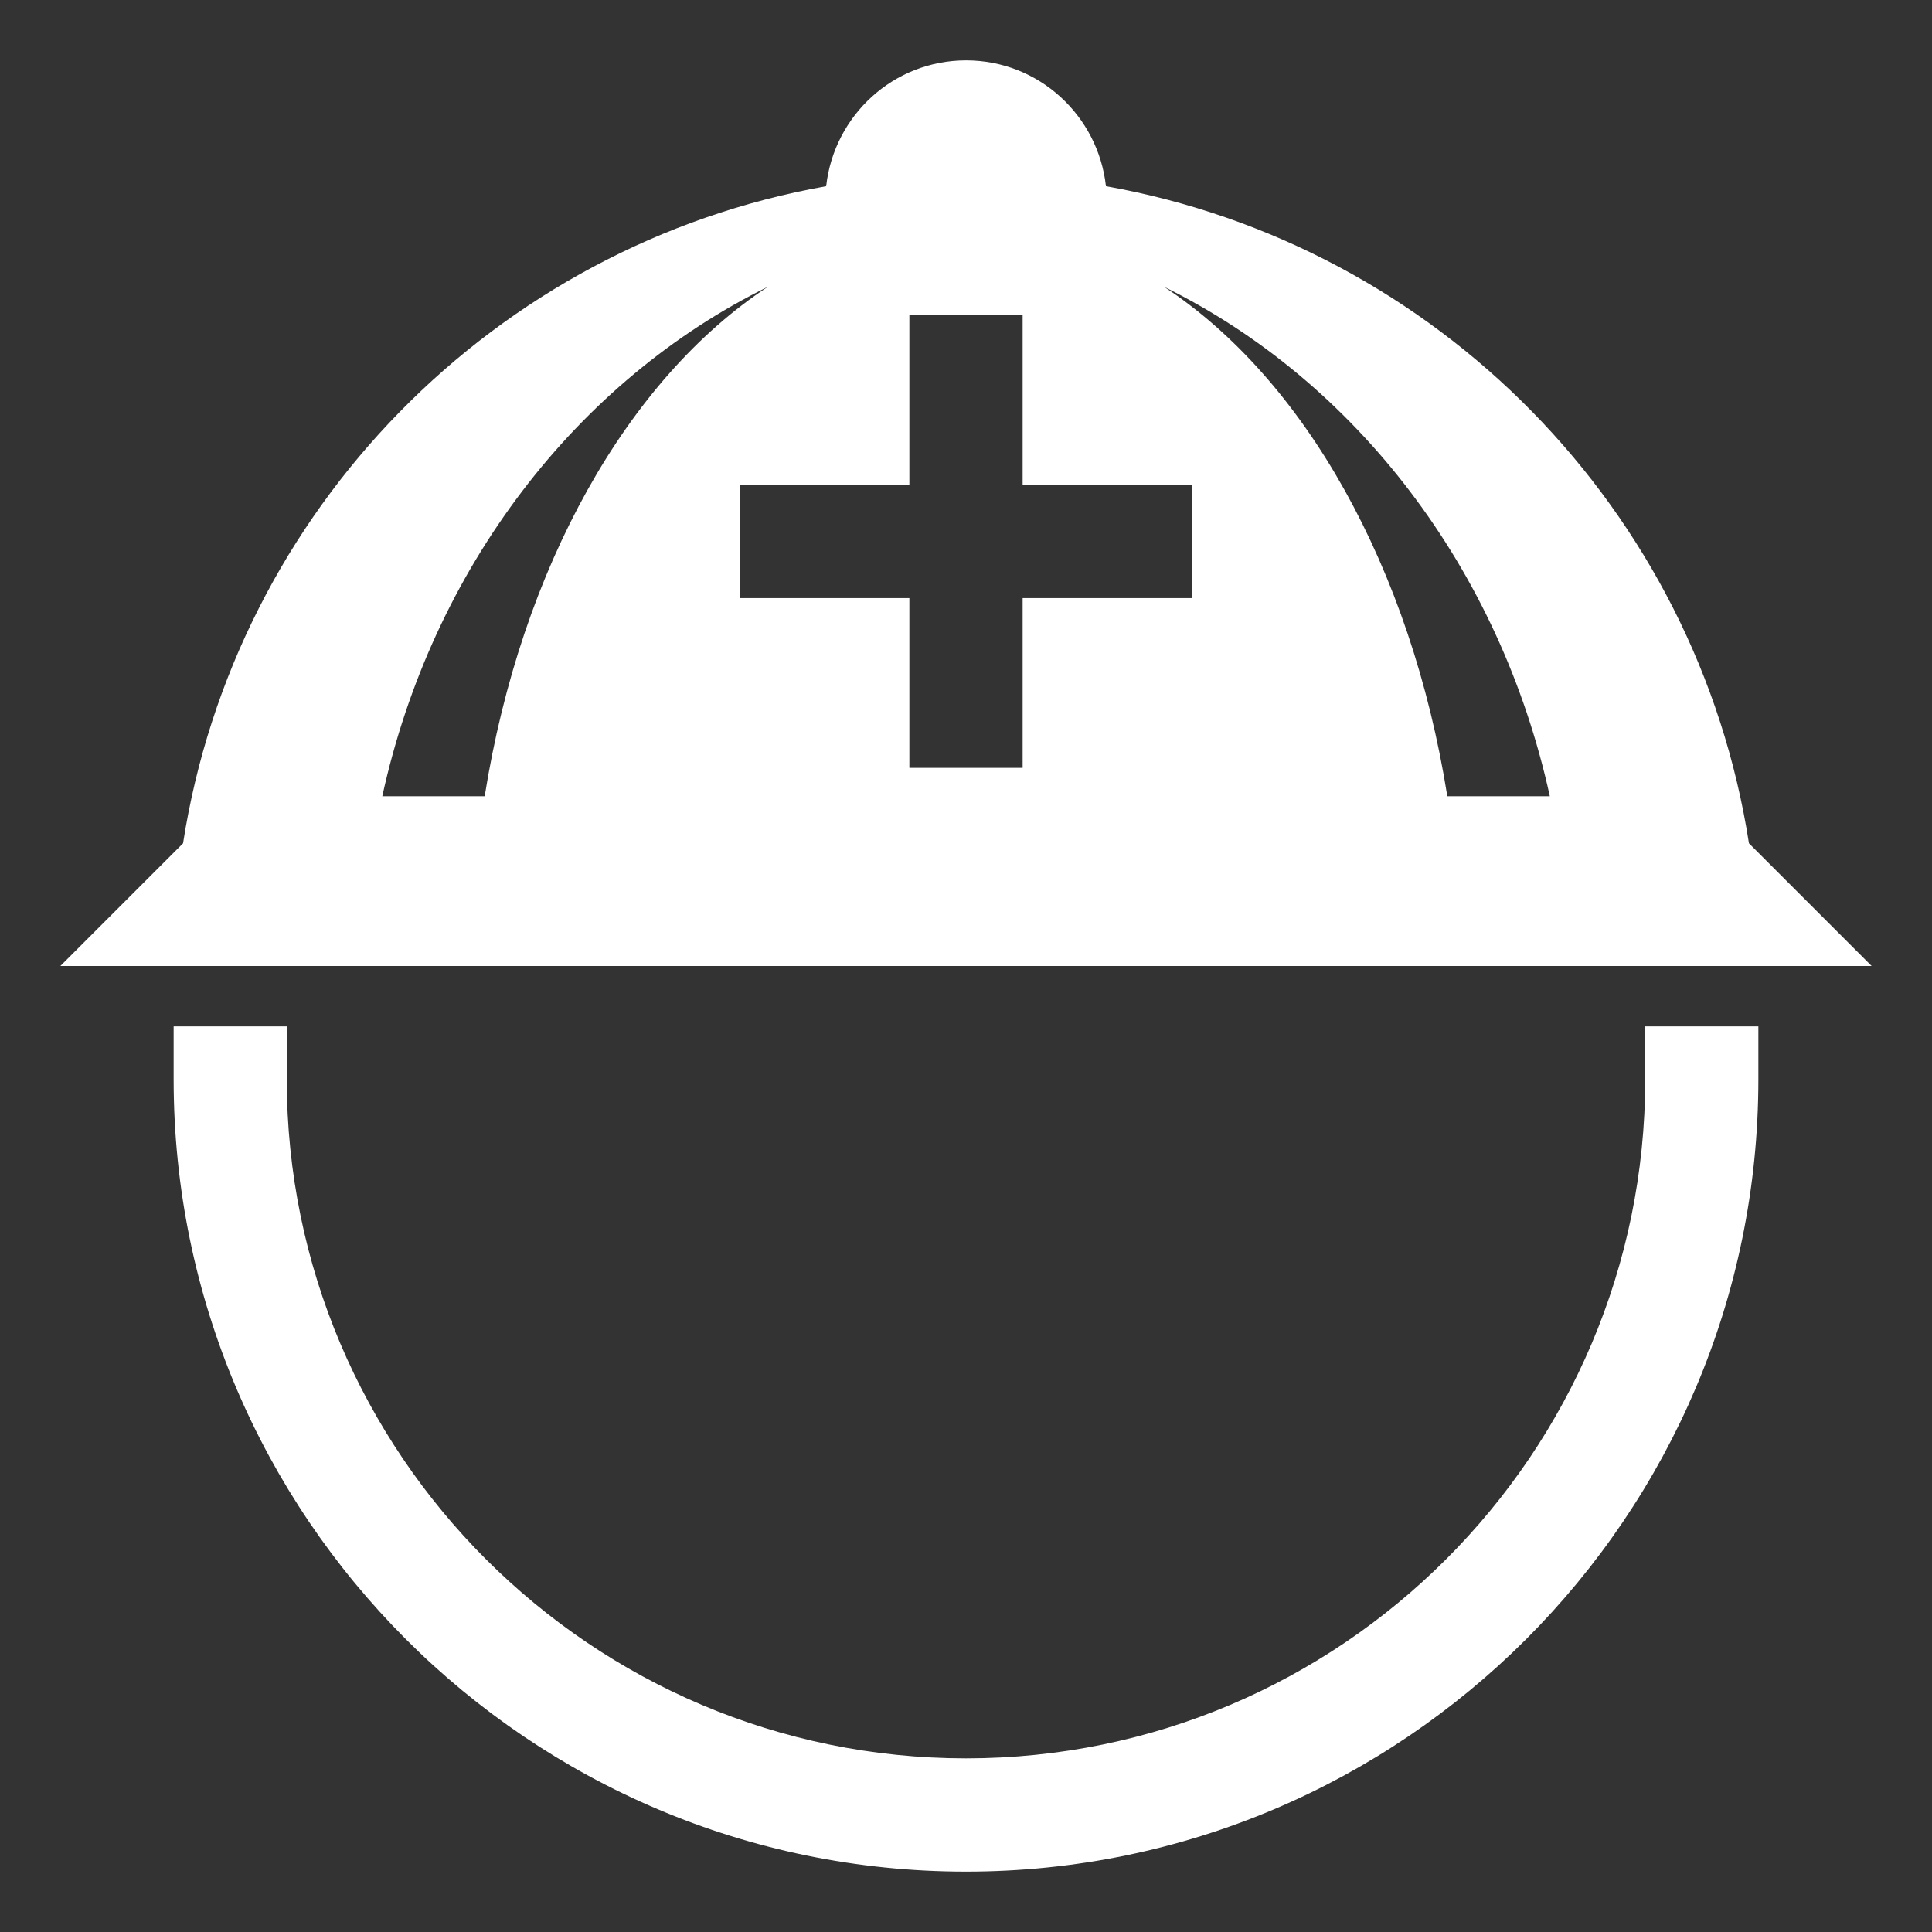 <?xml version="1.0" encoding="UTF-8"?> <svg xmlns="http://www.w3.org/2000/svg" width="16" height="16" viewBox="0 0 16 16" fill="none"><rect x="0" y="0" width="16" height="16" fill="#333333" stroke="none"/><path d="M2.375 8H15.5L14.484 6.984C14.055 4.221 11.902 2.031 9.159 1.542C9.094 0.957 8.603 0.5 8.001 0.5C7.398 0.5 6.907 0.957 6.842 1.542C4.099 2.03 1.946 4.221 1.516 6.984L0.5 8H2.375ZM12.835 6.594H11.986C11.684 4.697 10.803 3.139 9.64 2.375C11.225 3.154 12.421 4.707 12.835 6.594ZM7.531 4.016V2.61H8.469V4.016H9.875V4.953H8.469V6.359H7.531V4.953H6.125V4.016H7.531ZM6.359 2.375C5.198 3.139 4.316 4.697 4.014 6.594H3.166C3.579 4.707 4.776 3.154 6.359 2.375ZM13.625 8.5V8.938C13.625 12.04 11.102 14.562 8 14.562C4.899 14.562 2.375 12.04 2.375 8.938V8.5H1.438V8.938C1.438 12.556 4.381 15.5 8 15.5C11.619 15.5 14.562 12.556 14.562 8.938V8.5H13.625Z" fill="white"></path></svg> 